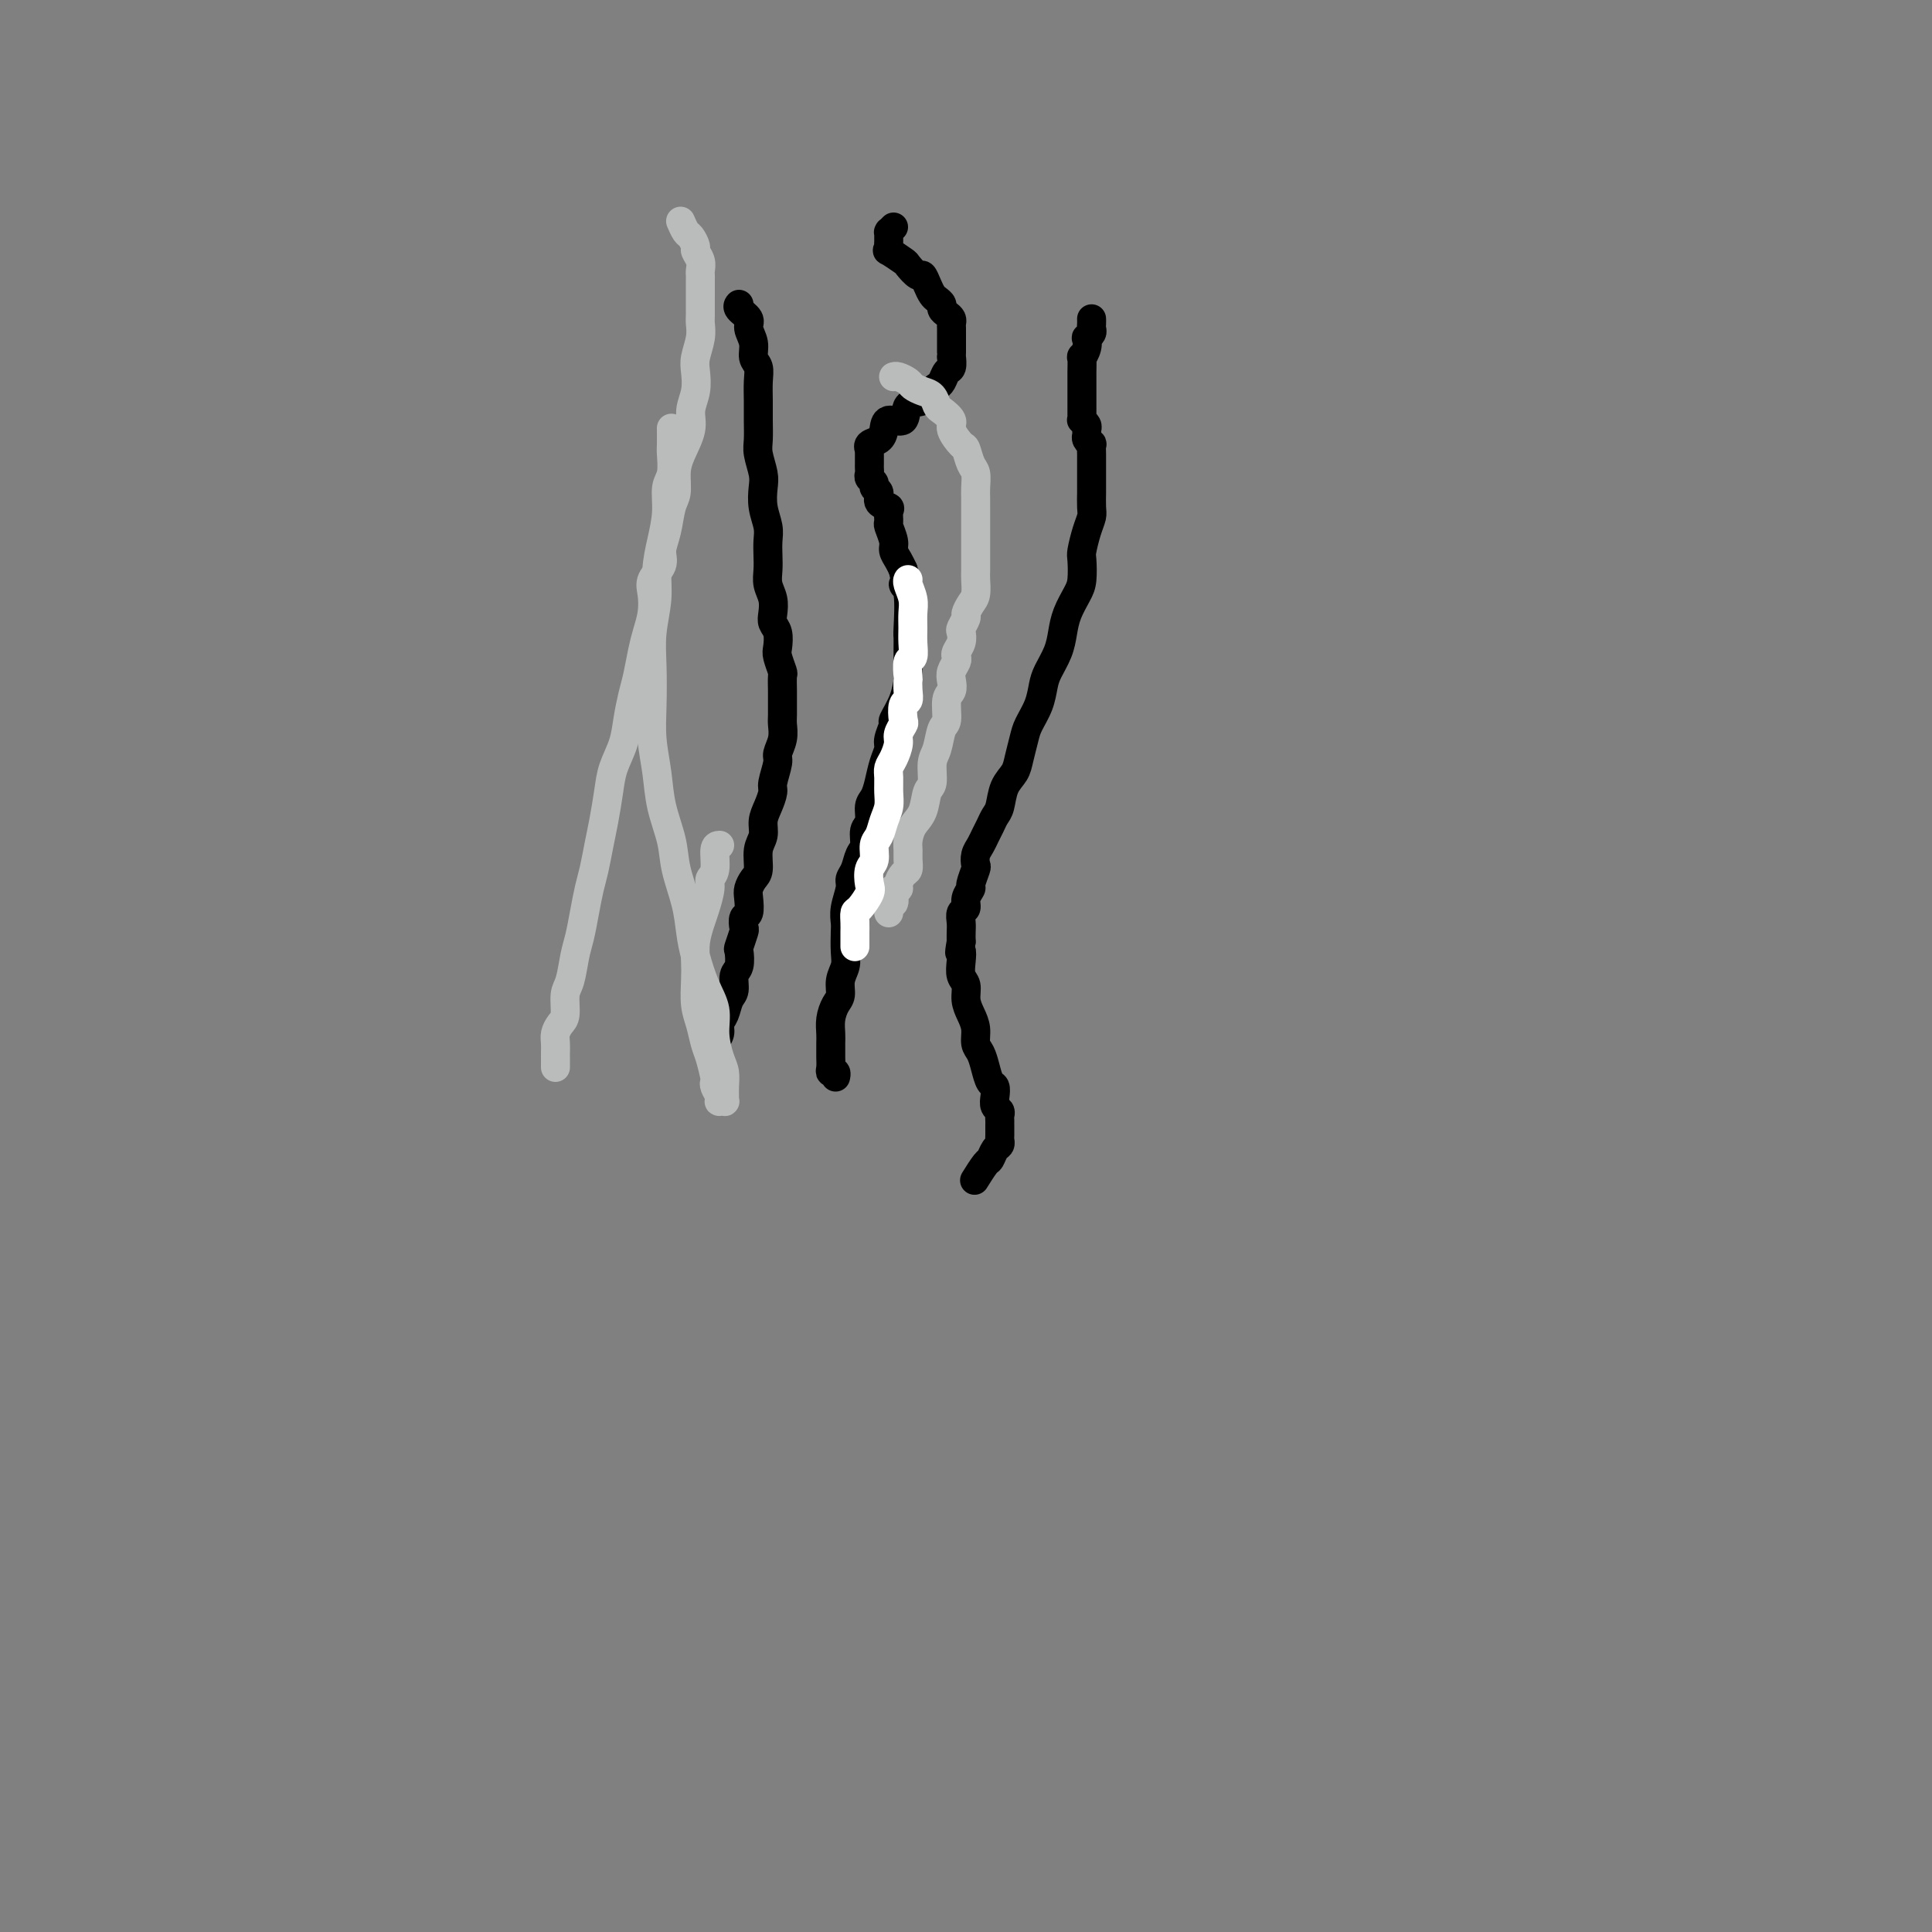 <svg viewBox='0 0 400 400' version='1.1' xmlns='http://www.w3.org/2000/svg' xmlns:xlink='http://www.w3.org/1999/xlink'><rect x="0" y="0" width="400" height="400" fill="#808080" stroke="none"/><g fill='none' stroke='#000000' stroke-width='6' stroke-linecap='round' stroke-linejoin='round'><path d='M185,47c-0.423,0.416 -0.845,0.833 -1,1c-0.155,0.167 -0.042,0.086 0,0c0.042,-0.086 0.012,-0.176 0,0c-0.012,0.176 -0.006,0.620 0,1c0.006,0.380 0.012,0.697 0,1c-0.012,0.303 -0.044,0.590 0,1c0.044,0.410 0.162,0.941 0,1c-0.162,0.059 -0.604,-0.354 0,0c0.604,0.354 2.256,1.474 3,2c0.744,0.526 0.581,0.459 1,1c0.419,0.541 1.422,1.689 2,2c0.578,0.311 0.733,-0.215 1,0c0.267,0.215 0.645,1.171 1,2c0.355,0.829 0.686,1.532 1,2c0.314,0.468 0.610,0.703 1,1c0.390,0.297 0.875,0.657 1,1c0.125,0.343 -0.110,0.669 0,1c0.110,0.331 0.565,0.666 1,1c0.435,0.334 0.848,0.668 1,1c0.152,0.332 0.041,0.663 0,1c-0.041,0.337 -0.011,0.682 0,1c0.011,0.318 0.003,0.610 0,1c-0.003,0.390 -0.001,0.878 0,1c0.001,0.122 0.000,-0.121 0,0c-0.000,0.121 -0.000,0.605 0,1c0.000,0.395 0.001,0.701 0,1c-0.001,0.299 -0.003,0.590 0,1c0.003,0.410 0.012,0.940 0,1c-0.012,0.060 -0.045,-0.348 0,0c0.045,0.348 0.167,1.454 0,2c-0.167,0.546 -0.624,0.532 -1,1c-0.376,0.468 -0.672,1.418 -1,2c-0.328,0.582 -0.688,0.795 -1,1c-0.312,0.205 -0.577,0.404 -1,1c-0.423,0.596 -1.002,1.591 -2,2c-0.998,0.409 -2.413,0.232 -3,1c-0.587,0.768 -0.347,2.482 -1,3c-0.653,0.518 -2.199,-0.158 -3,0c-0.801,0.158 -0.856,1.152 -1,2c-0.144,0.848 -0.378,1.551 -1,2c-0.622,0.449 -1.631,0.645 -2,1c-0.369,0.355 -0.099,0.869 0,1c0.099,0.131 0.026,-0.119 0,0c-0.026,0.119 -0.007,0.609 0,1c0.007,0.391 0.001,0.682 0,1c-0.001,0.318 0.004,0.662 0,1c-0.004,0.338 -0.016,0.668 0,1c0.016,0.332 0.061,0.665 0,1c-0.061,0.335 -0.229,0.671 0,1c0.229,0.329 0.853,0.652 1,1c0.147,0.348 -0.185,0.722 0,1c0.185,0.278 0.887,0.460 1,1c0.113,0.540 -0.363,1.438 0,2c0.363,0.562 1.565,0.787 2,1c0.435,0.213 0.102,0.413 0,1c-0.102,0.587 0.028,1.561 0,2c-0.028,0.439 -0.215,0.344 0,1c0.215,0.656 0.831,2.062 1,3c0.169,0.938 -0.108,1.406 0,2c0.108,0.594 0.602,1.312 1,2c0.398,0.688 0.699,1.344 1,2'/><path d='M187,118c1.022,4.533 0.078,3.365 0,3c-0.078,-0.365 0.711,0.074 1,2c0.289,1.926 0.077,5.340 0,7c-0.077,1.660 -0.020,1.566 0,2c0.020,0.434 0.004,1.395 0,2c-0.004,0.605 0.005,0.853 0,2c-0.005,1.147 -0.025,3.195 0,4c0.025,0.805 0.094,0.369 0,1c-0.094,0.631 -0.350,2.328 -1,4c-0.650,1.672 -1.694,3.317 -2,4c-0.306,0.683 0.125,0.402 0,1c-0.125,0.598 -0.807,2.076 -1,3c-0.193,0.924 0.102,1.296 0,2c-0.102,0.704 -0.601,1.740 -1,3c-0.399,1.260 -0.699,2.745 -1,4c-0.301,1.255 -0.602,2.280 -1,3c-0.398,0.720 -0.894,1.137 -1,2c-0.106,0.863 0.179,2.174 0,3c-0.179,0.826 -0.823,1.166 -1,2c-0.177,0.834 0.111,2.161 0,3c-0.111,0.839 -0.622,1.190 -1,2c-0.378,0.810 -0.623,2.080 -1,3c-0.377,0.920 -0.886,1.490 -1,2c-0.114,0.510 0.165,0.958 0,2c-0.165,1.042 -0.775,2.677 -1,4c-0.225,1.323 -0.064,2.335 0,3c0.064,0.665 0.032,0.983 0,2c-0.032,1.017 -0.064,2.733 0,4c0.064,1.267 0.224,2.085 0,3c-0.224,0.915 -0.830,1.925 -1,3c-0.170,1.075 0.098,2.213 0,3c-0.098,0.787 -0.562,1.223 -1,2c-0.438,0.777 -0.849,1.895 -1,3c-0.151,1.105 -0.040,2.197 0,3c0.040,0.803 0.010,1.315 0,2c-0.010,0.685 0.001,1.541 0,2c-0.001,0.459 -0.014,0.519 0,1c0.014,0.481 0.056,1.383 0,2c-0.056,0.617 -0.211,0.949 0,1c0.211,0.051 0.788,-0.179 1,0c0.212,0.179 0.061,0.765 0,1c-0.061,0.235 -0.030,0.117 0,0'/><path d='M226,66c0.008,0.331 0.016,0.662 0,1c-0.016,0.338 -0.056,0.684 0,1c0.056,0.316 0.207,0.601 0,1c-0.207,0.399 -0.774,0.913 -1,1c-0.226,0.087 -0.113,-0.253 0,0c0.113,0.253 0.226,1.099 0,2c-0.226,0.901 -0.793,1.856 -1,2c-0.207,0.144 -0.056,-0.524 0,0c0.056,0.524 0.015,2.238 0,3c-0.015,0.762 -0.004,0.570 0,1c0.004,0.430 0.001,1.481 0,2c-0.001,0.519 0.000,0.507 0,1c-0.000,0.493 -0.001,1.490 0,2c0.001,0.510 0.004,0.532 0,1c-0.004,0.468 -0.015,1.382 0,2c0.015,0.618 0.057,0.939 0,1c-0.057,0.061 -0.212,-0.139 0,0c0.212,0.139 0.793,0.616 1,1c0.207,0.384 0.041,0.675 0,1c-0.041,0.325 0.041,0.682 0,1c-0.041,0.318 -0.207,0.596 0,1c0.207,0.404 0.788,0.936 1,1c0.212,0.064 0.057,-0.338 0,0c-0.057,0.338 -0.015,1.416 0,2c0.015,0.584 0.004,0.675 0,1c-0.004,0.325 -0.001,0.883 0,1c0.001,0.117 0.000,-0.208 0,0c-0.000,0.208 0.001,0.947 0,2c-0.001,1.053 -0.003,2.419 0,3c0.003,0.581 0.011,0.376 0,1c-0.011,0.624 -0.042,2.076 0,3c0.042,0.924 0.155,1.318 0,2c-0.155,0.682 -0.579,1.651 -1,3c-0.421,1.349 -0.837,3.077 -1,4c-0.163,0.923 -0.071,1.040 0,2c0.071,0.960 0.122,2.762 0,4c-0.122,1.238 -0.418,1.910 -1,3c-0.582,1.090 -1.452,2.598 -2,4c-0.548,1.402 -0.776,2.699 -1,4c-0.224,1.301 -0.445,2.607 -1,4c-0.555,1.393 -1.444,2.875 -2,4c-0.556,1.125 -0.779,1.894 -1,3c-0.221,1.106 -0.439,2.551 -1,4c-0.561,1.449 -1.463,2.904 -2,4c-0.537,1.096 -0.707,1.834 -1,3c-0.293,1.166 -0.708,2.759 -1,4c-0.292,1.241 -0.459,2.128 -1,3c-0.541,0.872 -1.454,1.728 -2,3c-0.546,1.272 -0.723,2.960 -1,4c-0.277,1.040 -0.652,1.433 -1,2c-0.348,0.567 -0.668,1.308 -1,2c-0.332,0.692 -0.676,1.335 -1,2c-0.324,0.665 -0.627,1.352 -1,2c-0.373,0.648 -0.817,1.258 -1,2c-0.183,0.742 -0.106,1.616 0,2c0.106,0.384 0.240,0.278 0,1c-0.240,0.722 -0.853,2.273 -1,3c-0.147,0.727 0.171,0.632 0,1c-0.171,0.368 -0.830,1.201 -1,2c-0.170,0.799 0.151,1.565 0,2c-0.151,0.435 -0.772,0.539 -1,1c-0.228,0.461 -0.061,1.278 0,2c0.061,0.722 0.018,1.349 0,2c-0.018,0.651 -0.009,1.325 0,2'/><path d='M199,195c-0.623,3.468 -0.182,2.140 0,2c0.182,-0.140 0.104,0.910 0,2c-0.104,1.090 -0.234,2.220 0,3c0.234,0.780 0.832,1.210 1,2c0.168,0.790 -0.096,1.940 0,3c0.096,1.060 0.550,2.030 1,3c0.450,0.970 0.894,1.941 1,3c0.106,1.059 -0.126,2.205 0,3c0.126,0.795 0.608,1.238 1,2c0.392,0.762 0.692,1.843 1,3c0.308,1.157 0.622,2.390 1,3c0.378,0.610 0.819,0.597 1,1c0.181,0.403 0.101,1.221 0,2c-0.101,0.779 -0.223,1.519 0,2c0.223,0.481 0.792,0.701 1,1c0.208,0.299 0.056,0.675 0,1c-0.056,0.325 -0.015,0.598 0,1c0.015,0.402 0.005,0.934 0,1c-0.005,0.066 -0.004,-0.334 0,0c0.004,0.334 0.012,1.403 0,2c-0.012,0.597 -0.043,0.721 0,1c0.043,0.279 0.162,0.713 0,1c-0.162,0.287 -0.604,0.428 -1,1c-0.396,0.572 -0.745,1.576 -1,2c-0.255,0.424 -0.415,0.268 -1,1c-0.585,0.732 -1.596,2.352 -2,3c-0.404,0.648 -0.202,0.324 0,0'/><path d='M148,221c0.032,-1.089 0.064,-2.177 0,-3c-0.064,-0.823 -0.225,-1.379 0,-2c0.225,-0.621 0.835,-1.306 1,-2c0.165,-0.694 -0.114,-1.397 0,-2c0.114,-0.603 0.623,-1.105 1,-2c0.377,-0.895 0.623,-2.184 1,-3c0.377,-0.816 0.885,-1.158 1,-2c0.115,-0.842 -0.162,-2.184 0,-3c0.162,-0.816 0.762,-1.106 1,-2c0.238,-0.894 0.115,-2.390 0,-3c-0.115,-0.610 -0.223,-0.333 0,-1c0.223,-0.667 0.778,-2.280 1,-3c0.222,-0.720 0.111,-0.549 0,-1c-0.111,-0.451 -0.223,-1.525 0,-2c0.223,-0.475 0.782,-0.352 1,-1c0.218,-0.648 0.096,-2.067 0,-3c-0.096,-0.933 -0.165,-1.379 0,-2c0.165,-0.621 0.565,-1.415 1,-2c0.435,-0.585 0.904,-0.960 1,-2c0.096,-1.040 -0.180,-2.744 0,-4c0.180,-1.256 0.818,-2.064 1,-3c0.182,-0.936 -0.091,-2.002 0,-3c0.091,-0.998 0.545,-1.929 1,-3c0.455,-1.071 0.910,-2.281 1,-3c0.090,-0.719 -0.186,-0.945 0,-2c0.186,-1.055 0.835,-2.939 1,-4c0.165,-1.061 -0.152,-1.300 0,-2c0.152,-0.700 0.773,-1.863 1,-3c0.227,-1.137 0.061,-2.249 0,-3c-0.061,-0.751 -0.015,-1.141 0,-2c0.015,-0.859 0.000,-2.188 0,-3c-0.000,-0.812 0.014,-1.109 0,-2c-0.014,-0.891 -0.055,-2.378 0,-3c0.055,-0.622 0.207,-0.379 0,-1c-0.207,-0.621 -0.774,-2.105 -1,-3c-0.226,-0.895 -0.112,-1.201 0,-2c0.112,-0.799 0.222,-2.090 0,-3c-0.222,-0.910 -0.778,-1.440 -1,-2c-0.222,-0.560 -0.112,-1.150 0,-2c0.112,-0.850 0.226,-1.960 0,-3c-0.226,-1.040 -0.792,-2.010 -1,-3c-0.208,-0.990 -0.060,-2.000 0,-3c0.060,-1.000 0.030,-1.990 0,-3c-0.030,-1.010 -0.060,-2.040 0,-3c0.060,-0.960 0.208,-1.850 0,-3c-0.208,-1.150 -0.774,-2.561 -1,-4c-0.226,-1.439 -0.113,-2.905 0,-4c0.113,-1.095 0.227,-1.818 0,-3c-0.227,-1.182 -0.793,-2.823 -1,-4c-0.207,-1.177 -0.054,-1.891 0,-3c0.054,-1.109 0.010,-2.614 0,-4c-0.010,-1.386 0.012,-2.653 0,-4c-0.012,-1.347 -0.060,-2.773 0,-4c0.060,-1.227 0.228,-2.254 0,-3c-0.228,-0.746 -0.853,-1.212 -1,-2c-0.147,-0.788 0.185,-1.900 0,-3c-0.185,-1.100 -0.887,-2.190 -1,-3c-0.113,-0.810 0.361,-1.341 0,-2c-0.361,-0.659 -1.559,-1.447 -2,-2c-0.441,-0.553 -0.126,-0.872 0,-1c0.126,-0.128 0.063,-0.064 0,0'/></g>
<g fill='none' stroke='#BABBBB' stroke-width='6' stroke-linecap='round' stroke-linejoin='round'><path d='M184,189c0.030,-0.295 0.059,-0.591 0,-1c-0.059,-0.409 -0.208,-0.932 0,-1c0.208,-0.068 0.773,0.320 1,0c0.227,-0.320 0.116,-1.346 0,-2c-0.116,-0.654 -0.238,-0.934 0,-1c0.238,-0.066 0.834,0.081 1,0c0.166,-0.081 -0.099,-0.392 0,-1c0.099,-0.608 0.562,-1.513 1,-2c0.438,-0.487 0.851,-0.557 1,-1c0.149,-0.443 0.033,-1.261 0,-2c-0.033,-0.739 0.018,-1.399 0,-2c-0.018,-0.601 -0.106,-1.142 0,-2c0.106,-0.858 0.406,-2.033 1,-3c0.594,-0.967 1.483,-1.727 2,-3c0.517,-1.273 0.663,-3.059 1,-4c0.337,-0.941 0.865,-1.037 1,-2c0.135,-0.963 -0.122,-2.793 0,-4c0.122,-1.207 0.625,-1.790 1,-3c0.375,-1.210 0.623,-3.048 1,-4c0.377,-0.952 0.885,-1.017 1,-2c0.115,-0.983 -0.162,-2.883 0,-4c0.162,-1.117 0.762,-1.451 1,-2c0.238,-0.549 0.115,-1.312 0,-2c-0.115,-0.688 -0.223,-1.300 0,-2c0.223,-0.700 0.778,-1.487 1,-2c0.222,-0.513 0.111,-0.752 0,-1c-0.111,-0.248 -0.222,-0.504 0,-1c0.222,-0.496 0.777,-1.231 1,-2c0.223,-0.769 0.115,-1.571 0,-2c-0.115,-0.429 -0.237,-0.484 0,-1c0.237,-0.516 0.834,-1.493 1,-2c0.166,-0.507 -0.099,-0.543 0,-1c0.099,-0.457 0.562,-1.335 1,-2c0.438,-0.665 0.849,-1.117 1,-2c0.151,-0.883 0.040,-2.198 0,-3c-0.040,-0.802 -0.011,-1.092 0,-2c0.011,-0.908 0.003,-2.435 0,-3c-0.003,-0.565 -0.001,-0.168 0,-1c0.001,-0.832 -0.000,-2.893 0,-4c0.000,-1.107 0.001,-1.259 0,-2c-0.001,-0.741 -0.003,-2.070 0,-3c0.003,-0.930 0.012,-1.462 0,-2c-0.012,-0.538 -0.043,-1.084 0,-2c0.043,-0.916 0.161,-2.203 0,-3c-0.161,-0.797 -0.602,-1.105 -1,-2c-0.398,-0.895 -0.754,-2.376 -1,-3c-0.246,-0.624 -0.381,-0.390 -1,-1c-0.619,-0.610 -1.723,-2.065 -2,-3c-0.277,-0.935 0.274,-1.350 0,-2c-0.274,-0.650 -1.373,-1.536 -2,-2c-0.627,-0.464 -0.783,-0.505 -1,-1c-0.217,-0.495 -0.495,-1.443 -1,-2c-0.505,-0.557 -1.235,-0.724 -2,-1c-0.765,-0.276 -1.564,-0.662 -2,-1c-0.436,-0.338 -0.509,-0.627 -1,-1c-0.491,-0.373 -1.402,-0.831 -2,-1c-0.598,-0.169 -0.885,-0.048 -1,0c-0.115,0.048 -0.057,0.024 0,0'/><path d='M115,221c0.000,-0.305 0.000,-0.609 0,-1c-0.000,-0.391 -0.001,-0.867 0,-1c0.001,-0.133 0.003,0.077 0,0c-0.003,-0.077 -0.011,-0.441 0,-1c0.011,-0.559 0.041,-1.312 0,-2c-0.041,-0.688 -0.151,-1.312 0,-2c0.151,-0.688 0.565,-1.440 1,-2c0.435,-0.560 0.890,-0.928 1,-2c0.110,-1.072 -0.125,-2.848 0,-4c0.125,-1.152 0.611,-1.680 1,-3c0.389,-1.320 0.682,-3.433 1,-5c0.318,-1.567 0.663,-2.589 1,-4c0.337,-1.411 0.668,-3.211 1,-5c0.332,-1.789 0.667,-3.566 1,-5c0.333,-1.434 0.666,-2.525 1,-4c0.334,-1.475 0.671,-3.335 1,-5c0.329,-1.665 0.651,-3.137 1,-5c0.349,-1.863 0.723,-4.119 1,-6c0.277,-1.881 0.455,-3.387 1,-5c0.545,-1.613 1.455,-3.334 2,-5c0.545,-1.666 0.723,-3.278 1,-5c0.277,-1.722 0.652,-3.555 1,-5c0.348,-1.445 0.668,-2.501 1,-4c0.332,-1.499 0.675,-3.440 1,-5c0.325,-1.560 0.631,-2.739 1,-4c0.369,-1.261 0.802,-2.605 1,-4c0.198,-1.395 0.161,-2.839 0,-4c-0.161,-1.161 -0.447,-2.037 0,-3c0.447,-0.963 1.626,-2.014 2,-3c0.374,-0.986 -0.058,-1.909 0,-3c0.058,-1.091 0.606,-2.352 1,-4c0.394,-1.648 0.635,-3.683 1,-5c0.365,-1.317 0.853,-1.916 1,-3c0.147,-1.084 -0.048,-2.652 0,-4c0.048,-1.348 0.339,-2.475 1,-4c0.661,-1.525 1.693,-3.446 2,-5c0.307,-1.554 -0.110,-2.740 0,-4c0.110,-1.260 0.747,-2.593 1,-4c0.253,-1.407 0.120,-2.889 0,-4c-0.120,-1.111 -0.228,-1.851 0,-3c0.228,-1.149 0.793,-2.707 1,-4c0.207,-1.293 0.055,-2.321 0,-3c-0.055,-0.679 -0.015,-1.007 0,-2c0.015,-0.993 0.005,-2.650 0,-4c-0.005,-1.350 -0.005,-2.393 0,-3c0.005,-0.607 0.016,-0.777 0,-1c-0.016,-0.223 -0.060,-0.498 0,-1c0.060,-0.502 0.224,-1.233 0,-2c-0.224,-0.767 -0.834,-1.572 -1,-2c-0.166,-0.428 0.113,-0.479 0,-1c-0.113,-0.521 -0.618,-1.511 -1,-2c-0.382,-0.489 -0.641,-0.478 -1,-1c-0.359,-0.522 -0.817,-1.578 -1,-2c-0.183,-0.422 -0.092,-0.211 0,0'/><path d='M149,175c-0.455,0.022 -0.909,0.043 -1,1c-0.091,0.957 0.183,2.849 0,4c-0.183,1.151 -0.823,1.560 -1,2c-0.177,0.440 0.110,0.911 0,2c-0.110,1.089 -0.618,2.796 -1,4c-0.382,1.204 -0.639,1.904 -1,3c-0.361,1.096 -0.826,2.589 -1,4c-0.174,1.411 -0.058,2.741 0,4c0.058,1.259 0.057,2.446 0,4c-0.057,1.554 -0.169,3.474 0,5c0.169,1.526 0.620,2.657 1,4c0.380,1.343 0.689,2.898 1,4c0.311,1.102 0.623,1.752 1,3c0.377,1.248 0.819,3.095 1,4c0.181,0.905 0.100,0.870 0,1c-0.100,0.130 -0.219,0.427 0,1c0.219,0.573 0.777,1.422 1,2c0.223,0.578 0.112,0.884 0,1c-0.112,0.116 -0.226,0.040 0,0c0.226,-0.040 0.793,-0.044 1,0c0.207,0.044 0.053,0.138 0,0c-0.053,-0.138 -0.004,-0.507 0,-1c0.004,-0.493 -0.036,-1.110 0,-2c0.036,-0.890 0.147,-2.052 0,-3c-0.147,-0.948 -0.554,-1.680 -1,-3c-0.446,-1.320 -0.932,-3.226 -1,-5c-0.068,-1.774 0.281,-3.417 0,-5c-0.281,-1.583 -1.193,-3.108 -2,-5c-0.807,-1.892 -1.511,-4.152 -2,-6c-0.489,-1.848 -0.765,-3.283 -1,-5c-0.235,-1.717 -0.430,-3.717 -1,-6c-0.570,-2.283 -1.515,-4.850 -2,-7c-0.485,-2.150 -0.508,-3.885 -1,-6c-0.492,-2.115 -1.452,-4.612 -2,-7c-0.548,-2.388 -0.684,-4.667 -1,-7c-0.316,-2.333 -0.813,-4.720 -1,-7c-0.187,-2.280 -0.065,-4.453 0,-7c0.065,-2.547 0.073,-5.467 0,-8c-0.073,-2.533 -0.226,-4.679 0,-7c0.226,-2.321 0.830,-4.817 1,-7c0.170,-2.183 -0.094,-4.053 0,-6c0.094,-1.947 0.547,-3.972 1,-6c0.453,-2.028 0.906,-4.061 1,-6c0.094,-1.939 -0.171,-3.785 0,-5c0.171,-1.215 0.778,-1.801 1,-3c0.222,-1.199 0.060,-3.012 0,-4c-0.060,-0.988 -0.016,-1.151 0,-2c0.016,-0.849 0.005,-2.386 0,-3c-0.005,-0.614 -0.002,-0.307 0,0'/></g>
<g fill='none' stroke='#FFFFFF' stroke-width='6' stroke-linecap='round' stroke-linejoin='round'><path d='M177,196c-0.000,-0.328 -0.001,-0.655 0,-1c0.001,-0.345 0.002,-0.706 0,-1c-0.002,-0.294 -0.007,-0.519 0,-1c0.007,-0.481 0.027,-1.216 0,-2c-0.027,-0.784 -0.099,-1.618 0,-2c0.099,-0.382 0.370,-0.314 1,-1c0.630,-0.686 1.618,-2.127 2,-3c0.382,-0.873 0.158,-1.178 0,-2c-0.158,-0.822 -0.250,-2.163 0,-3c0.250,-0.837 0.841,-1.172 1,-2c0.159,-0.828 -0.115,-2.150 0,-3c0.115,-0.850 0.620,-1.229 1,-2c0.380,-0.771 0.637,-1.936 1,-3c0.363,-1.064 0.832,-2.027 1,-3c0.168,-0.973 0.035,-1.955 0,-3c-0.035,-1.045 0.028,-2.152 0,-3c-0.028,-0.848 -0.147,-1.436 0,-2c0.147,-0.564 0.562,-1.105 1,-2c0.438,-0.895 0.901,-2.145 1,-3c0.099,-0.855 -0.166,-1.313 0,-2c0.166,-0.687 0.762,-1.601 1,-2c0.238,-0.399 0.116,-0.282 0,-1c-0.116,-0.718 -0.227,-2.270 0,-3c0.227,-0.730 0.792,-0.637 1,-1c0.208,-0.363 0.060,-1.181 0,-2c-0.060,-0.819 -0.030,-1.640 0,-2c0.030,-0.360 0.061,-0.259 0,-1c-0.061,-0.741 -0.213,-2.323 0,-3c0.213,-0.677 0.790,-0.449 1,-1c0.210,-0.551 0.052,-1.881 0,-3c-0.052,-1.119 -0.000,-2.027 0,-3c0.000,-0.973 -0.052,-2.012 0,-3c0.052,-0.988 0.210,-1.925 0,-3c-0.210,-1.075 -0.787,-2.290 -1,-3c-0.213,-0.710 -0.061,-0.917 0,-1c0.061,-0.083 0.030,-0.041 0,0'/></g>
</svg>